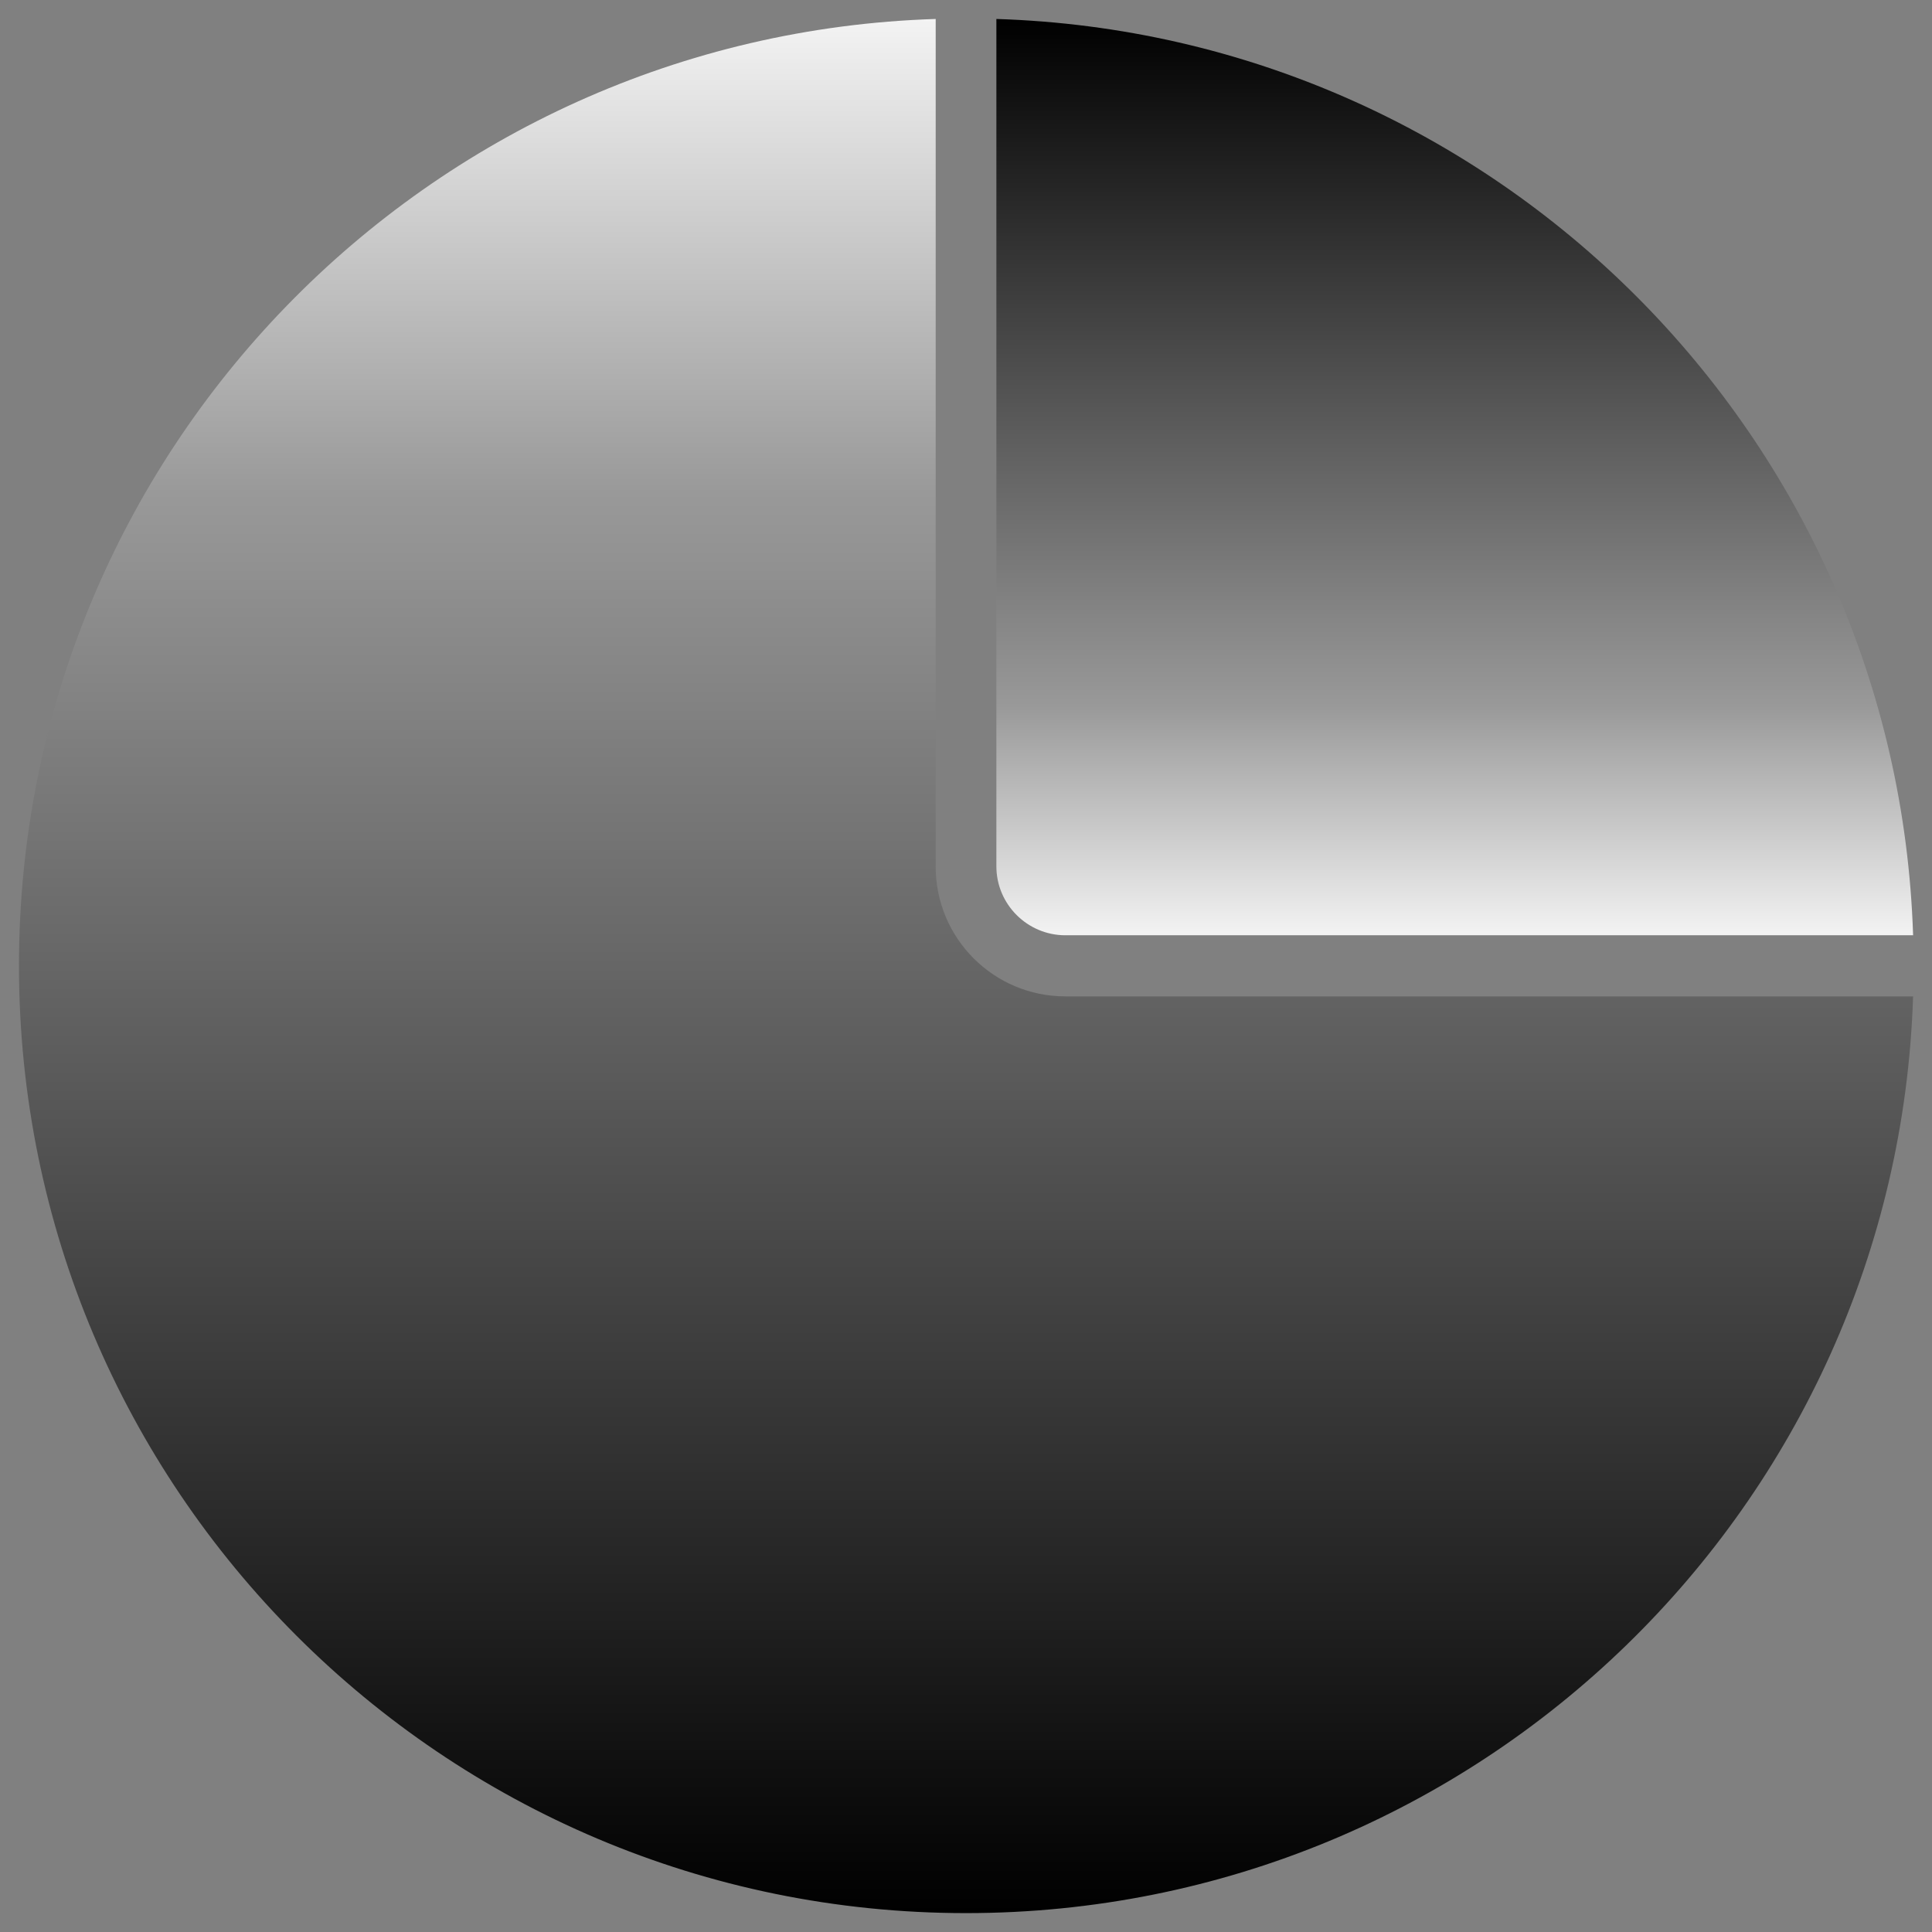 <svg xmlns="http://www.w3.org/2000/svg" xmlns:xlink="http://www.w3.org/1999/xlink" width="5000" zoomAndPan="magnify" viewBox="0 0 3750 3750" height="5000" preserveAspectRatio="xMidYMid meet" version="1.2">
  <rect x="0" y="0" width="3750" height="3750" fill="#808080" stroke="none"/>
  <defs>
    <clipPath id="ab1a6f1ca3">
      <path d="M 36.824 36.824 L 3713.324 36.824 L 3713.324 3713.324 L 36.824 3713.324 Z M 36.824 36.824"/>
    </clipPath>
    <clipPath id="5bdaca209e">
      <path d="M 3713.324 1933.125 C 3682.195 2921.656 2871.18 3713.324 1875.074 3713.324 C 859.621 3713.324 36.824 2889.688 36.824 1874.23 C 36.824 878.969 828.492 67.953 1816.184 36.824 L 1816.184 1682.414 C 1816.184 1821.23 1928.918 1933.965 2067.73 1933.965 L 3713.324 1933.965 Z M 3713.324 1933.125"/>
    </clipPath>
    <linearGradient x1="218.477" gradientTransform="matrix(8.413,0,0,8.413,36.824,36.824)" y1="437" x2="218.477" gradientUnits="userSpaceOnUse" y2="-0" id="b485227795">
      <stop style="stop-color:#000000;stop-opacity:1;" offset="0"/>
      <stop style="stop-color:#333333;stop-opacity:1;" offset="0.25"/>
      <stop style="stop-color:#666666;stop-opacity:1;" offset="0.5"/>
      <stop style="stop-color:#999999;stop-opacity:1;" offset="0.75"/>
      <stop style="stop-color:#f3f3f3;stop-opacity:1;" offset="1"/>
    </linearGradient>
    <clipPath id="02ee561d81">
      <path d="M 1933 36.824 L 3713.324 36.824 L 3713.324 1816 L 1933 1816 Z M 1933 36.824"/>
    </clipPath>
    <clipPath id="77391574eb">
      <path d="M 1933.965 36.824 C 2903.148 67.109 3682.195 847 3713.324 1815.34 L 2067.73 1815.34 C 1994.539 1815.34 1933.965 1755.609 1933.965 1681.574 Z M 1933.965 36.824"/>
    </clipPath>
    <linearGradient x1="331.247" gradientTransform="matrix(8.413,0,0,8.413,36.824,36.824)" y1="211.4" x2="331.247" gradientUnits="userSpaceOnUse" y2="-0" id="8de6dcd353">
      <stop style="stop-color:#f3f3f3;stop-opacity:1;" offset="0"/>
      <stop style="stop-color:#999999;stop-opacity:1;" offset="0.25"/>
      <stop style="stop-color:#666666;stop-opacity:1;" offset="0.5"/>
      <stop style="stop-color:#333333;stop-opacity:1;" offset="0.75"/>
      <stop style="stop-color:#000000;stop-opacity:1;" offset="1"/>
    </linearGradient>
  </defs>
  <g id="1e75f27661">
    <g clip-rule="nonzero" clip-path="url(#ab1a6f1ca3)">
      <g clip-rule="nonzero" clip-path="url(#5bdaca209e)">
        <path style="stroke:none;fill-rule:nonzero;fill:url(#b485227795);" d="M 36.824 36.824 L 36.824 3713.324 L 3713.324 3713.324 L 3713.324 36.824 Z M 36.824 36.824"/>
      </g>
    </g>
    <g clip-rule="nonzero" clip-path="url(#02ee561d81)">
      <g clip-rule="nonzero" clip-path="url(#77391574eb)">
        <path style="stroke:none;fill-rule:nonzero;fill:url(#8de6dcd353);" d="M 1933.965 36.824 L 1933.965 1815.34 L 3713.324 1815.34 L 3713.324 36.824 Z M 1933.965 36.824"/>
      </g>
    </g>
  </g>
</svg>
